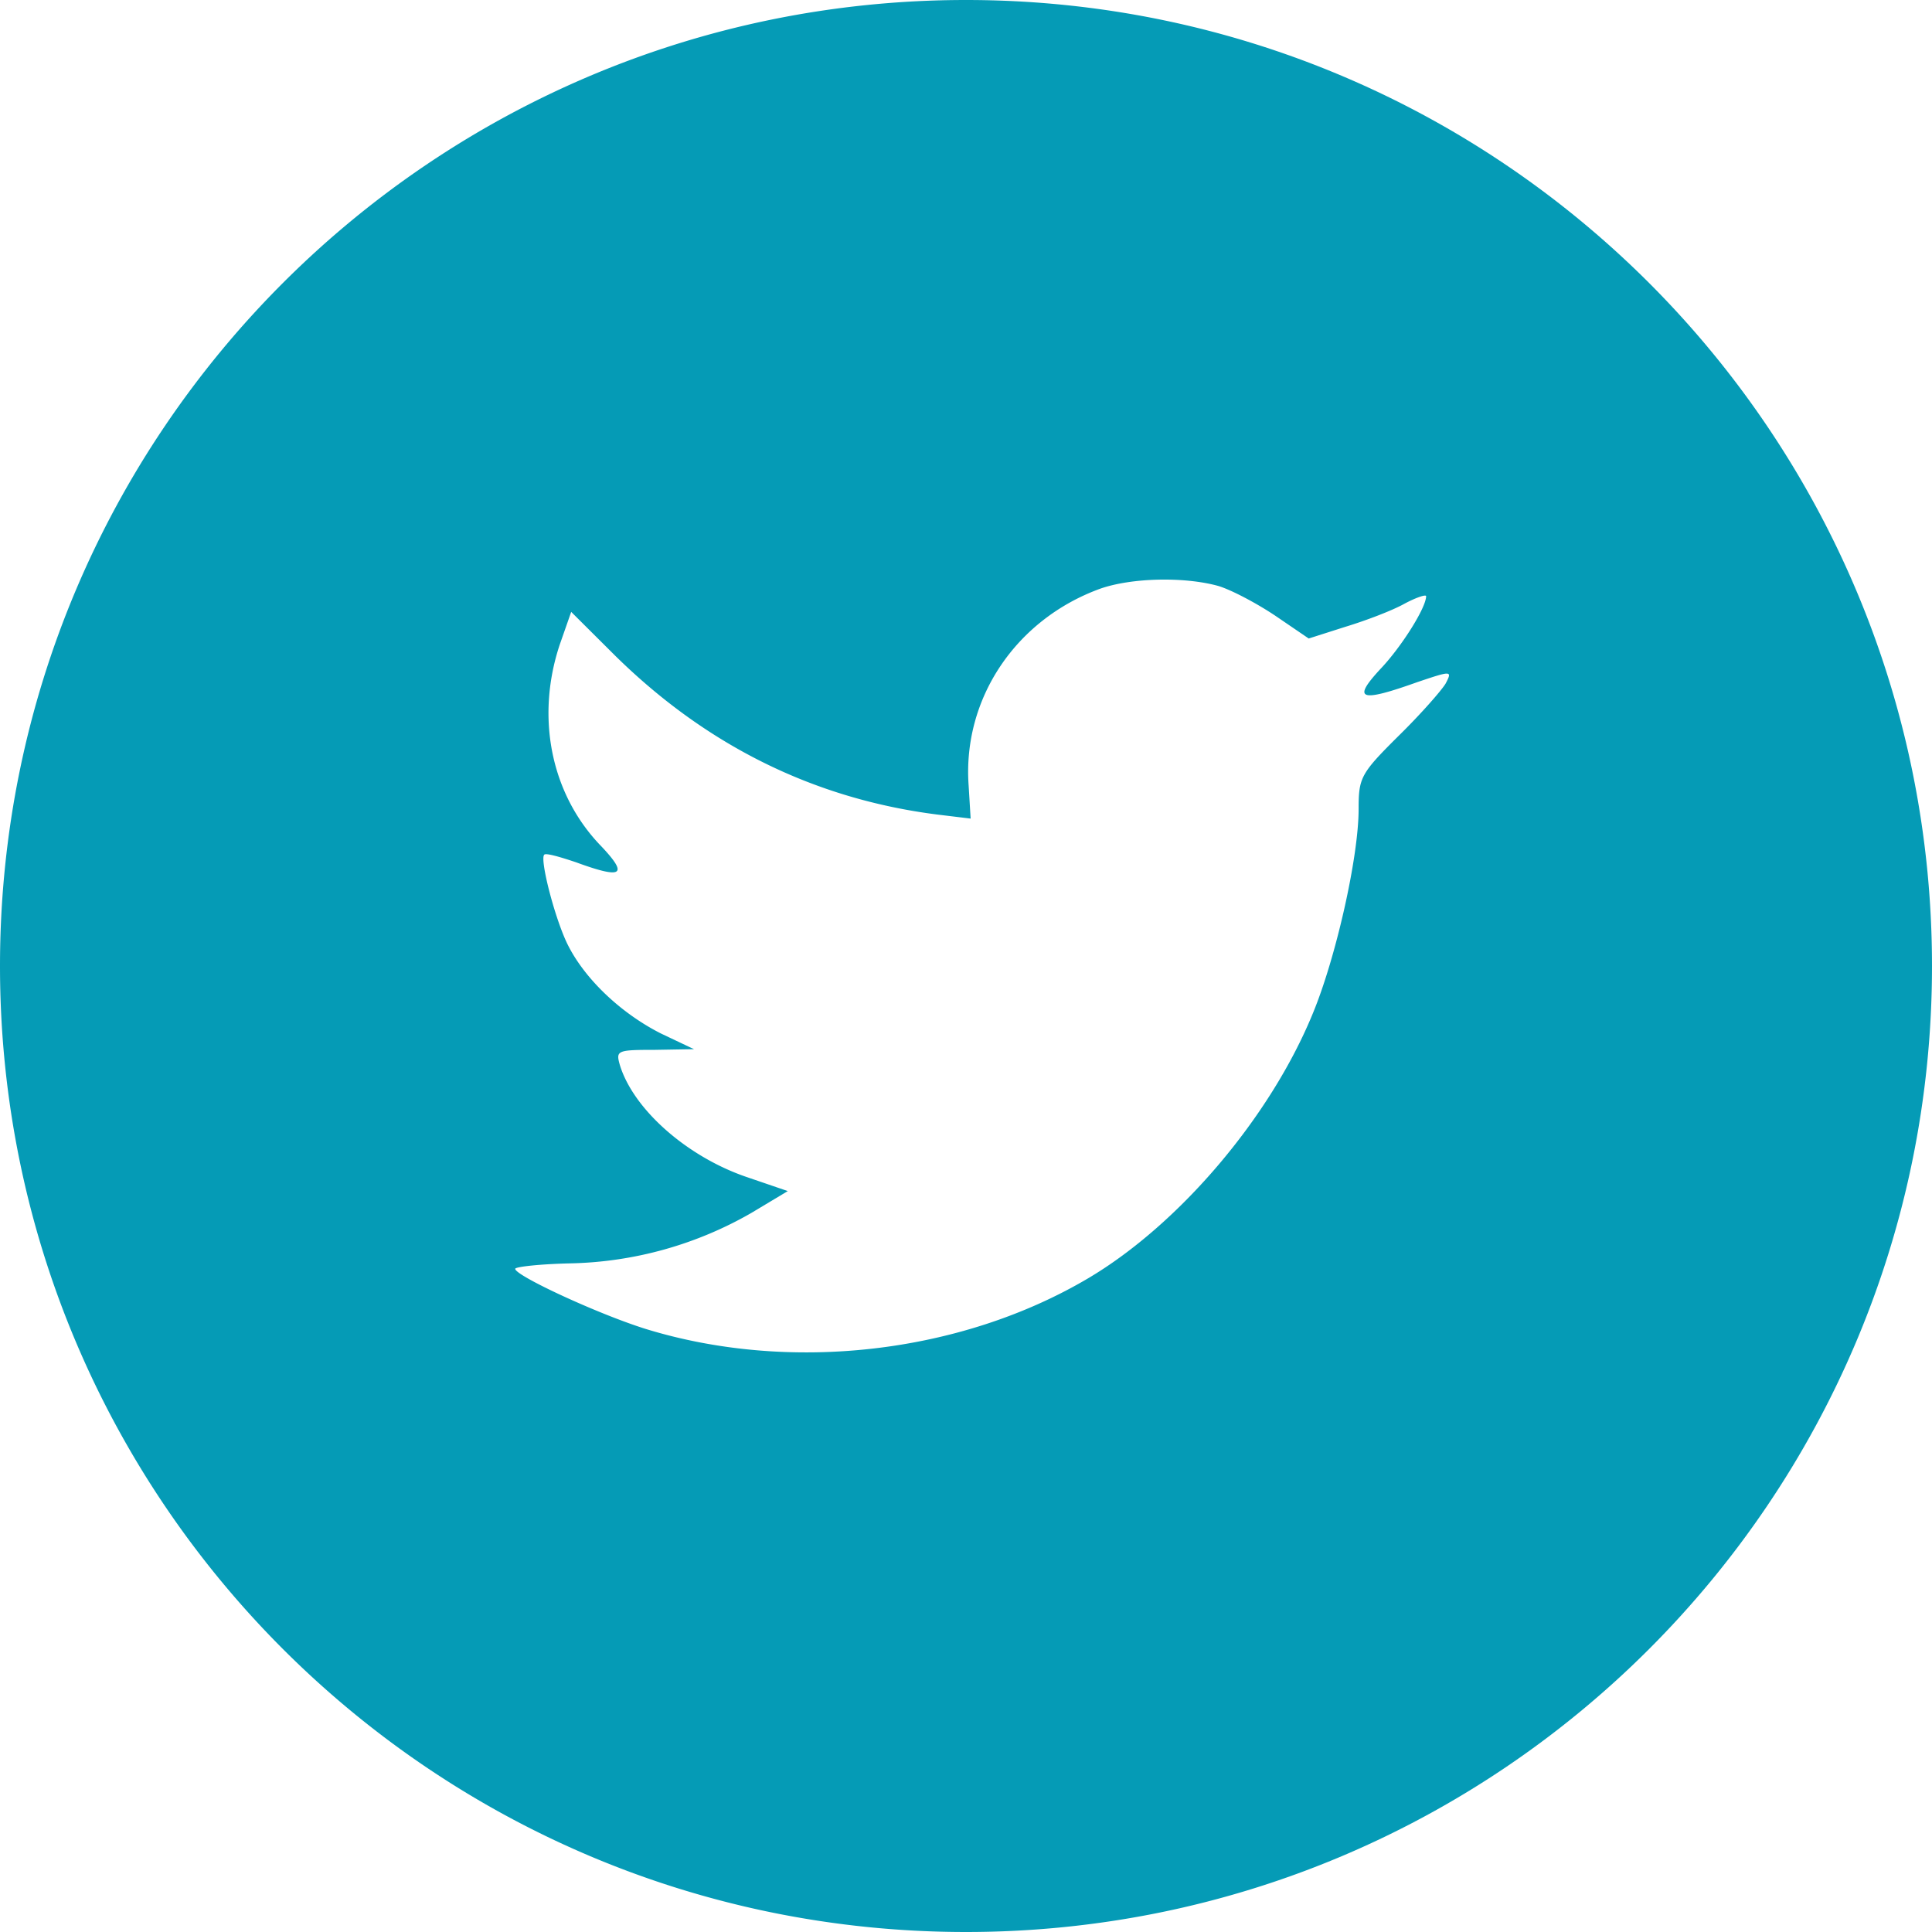 <svg xmlns="http://www.w3.org/2000/svg" width="529.582" height="529.582" viewBox="0 0 529.582 529.582">
  <path id="_107170_circle_twitter_icon" data-name="107170_circle_twitter_icon" d="M305.57,165.372c-23.116,8.412-37.724,30.107-36.064,53.85l.556,9.162-9.25-1.121c-33.655-4.3-63.064-18.88-88.034-43.382l-12.207-12.154-3.142,8.976c-6.655,20.009-2.4,41.14,11.465,55.35,7.4,7.855,5.728,8.976-7.026,4.3-4.44-1.492-8.323-2.613-8.694-2.057-1.289,1.315,3.142,18.324,6.655,25.058,4.81,9.356,14.608,18.509,25.34,23.937l9.065,4.3-10.724.185c-10.353,0-10.724.185-9.612,4.122,3.7,12.154,18.306,25.058,34.582,30.672l11.465,3.919-9.983,5.984A103.718,103.718,0,0,1,160.394,350.3c-8.332.185-15.172.936-15.172,1.5,0,1.862,22.569,12.33,35.694,16.452,39.392,12.154,86.189,6.911,121.327-13.84,24.97-14.775,49.931-44.132,61.59-72.561,6.293-15.137,12.578-42.817,12.578-56.083,0-8.606.556-9.727,10.909-20.009,6.108-5.984,11.836-12.525,12.948-14.4,1.854-3.557,1.659-3.557-7.767-.38-15.72,5.614-17.944,4.863-10.168-3.548,5.728-5.984,12.578-16.832,12.578-20.009,0-.556-2.771.371-5.922,2.057-3.328,1.871-10.724,4.678-16.276,6.355l-9.983,3.186-9.065-6.178c-5-3.363-12.013-7.105-15.72-8.226C328.51,162.009,314.079,162.38,305.57,165.372ZM268.791,533.581C122.556,533.581,4,415.026,4,268.791S122.556,4,268.791,4,533.581,122.547,533.581,268.791,415.026,533.581,268.791,533.581Z" transform="translate(-4 -4)" fill="#059bb6" fill-rule="evenodd"/>
</svg>

